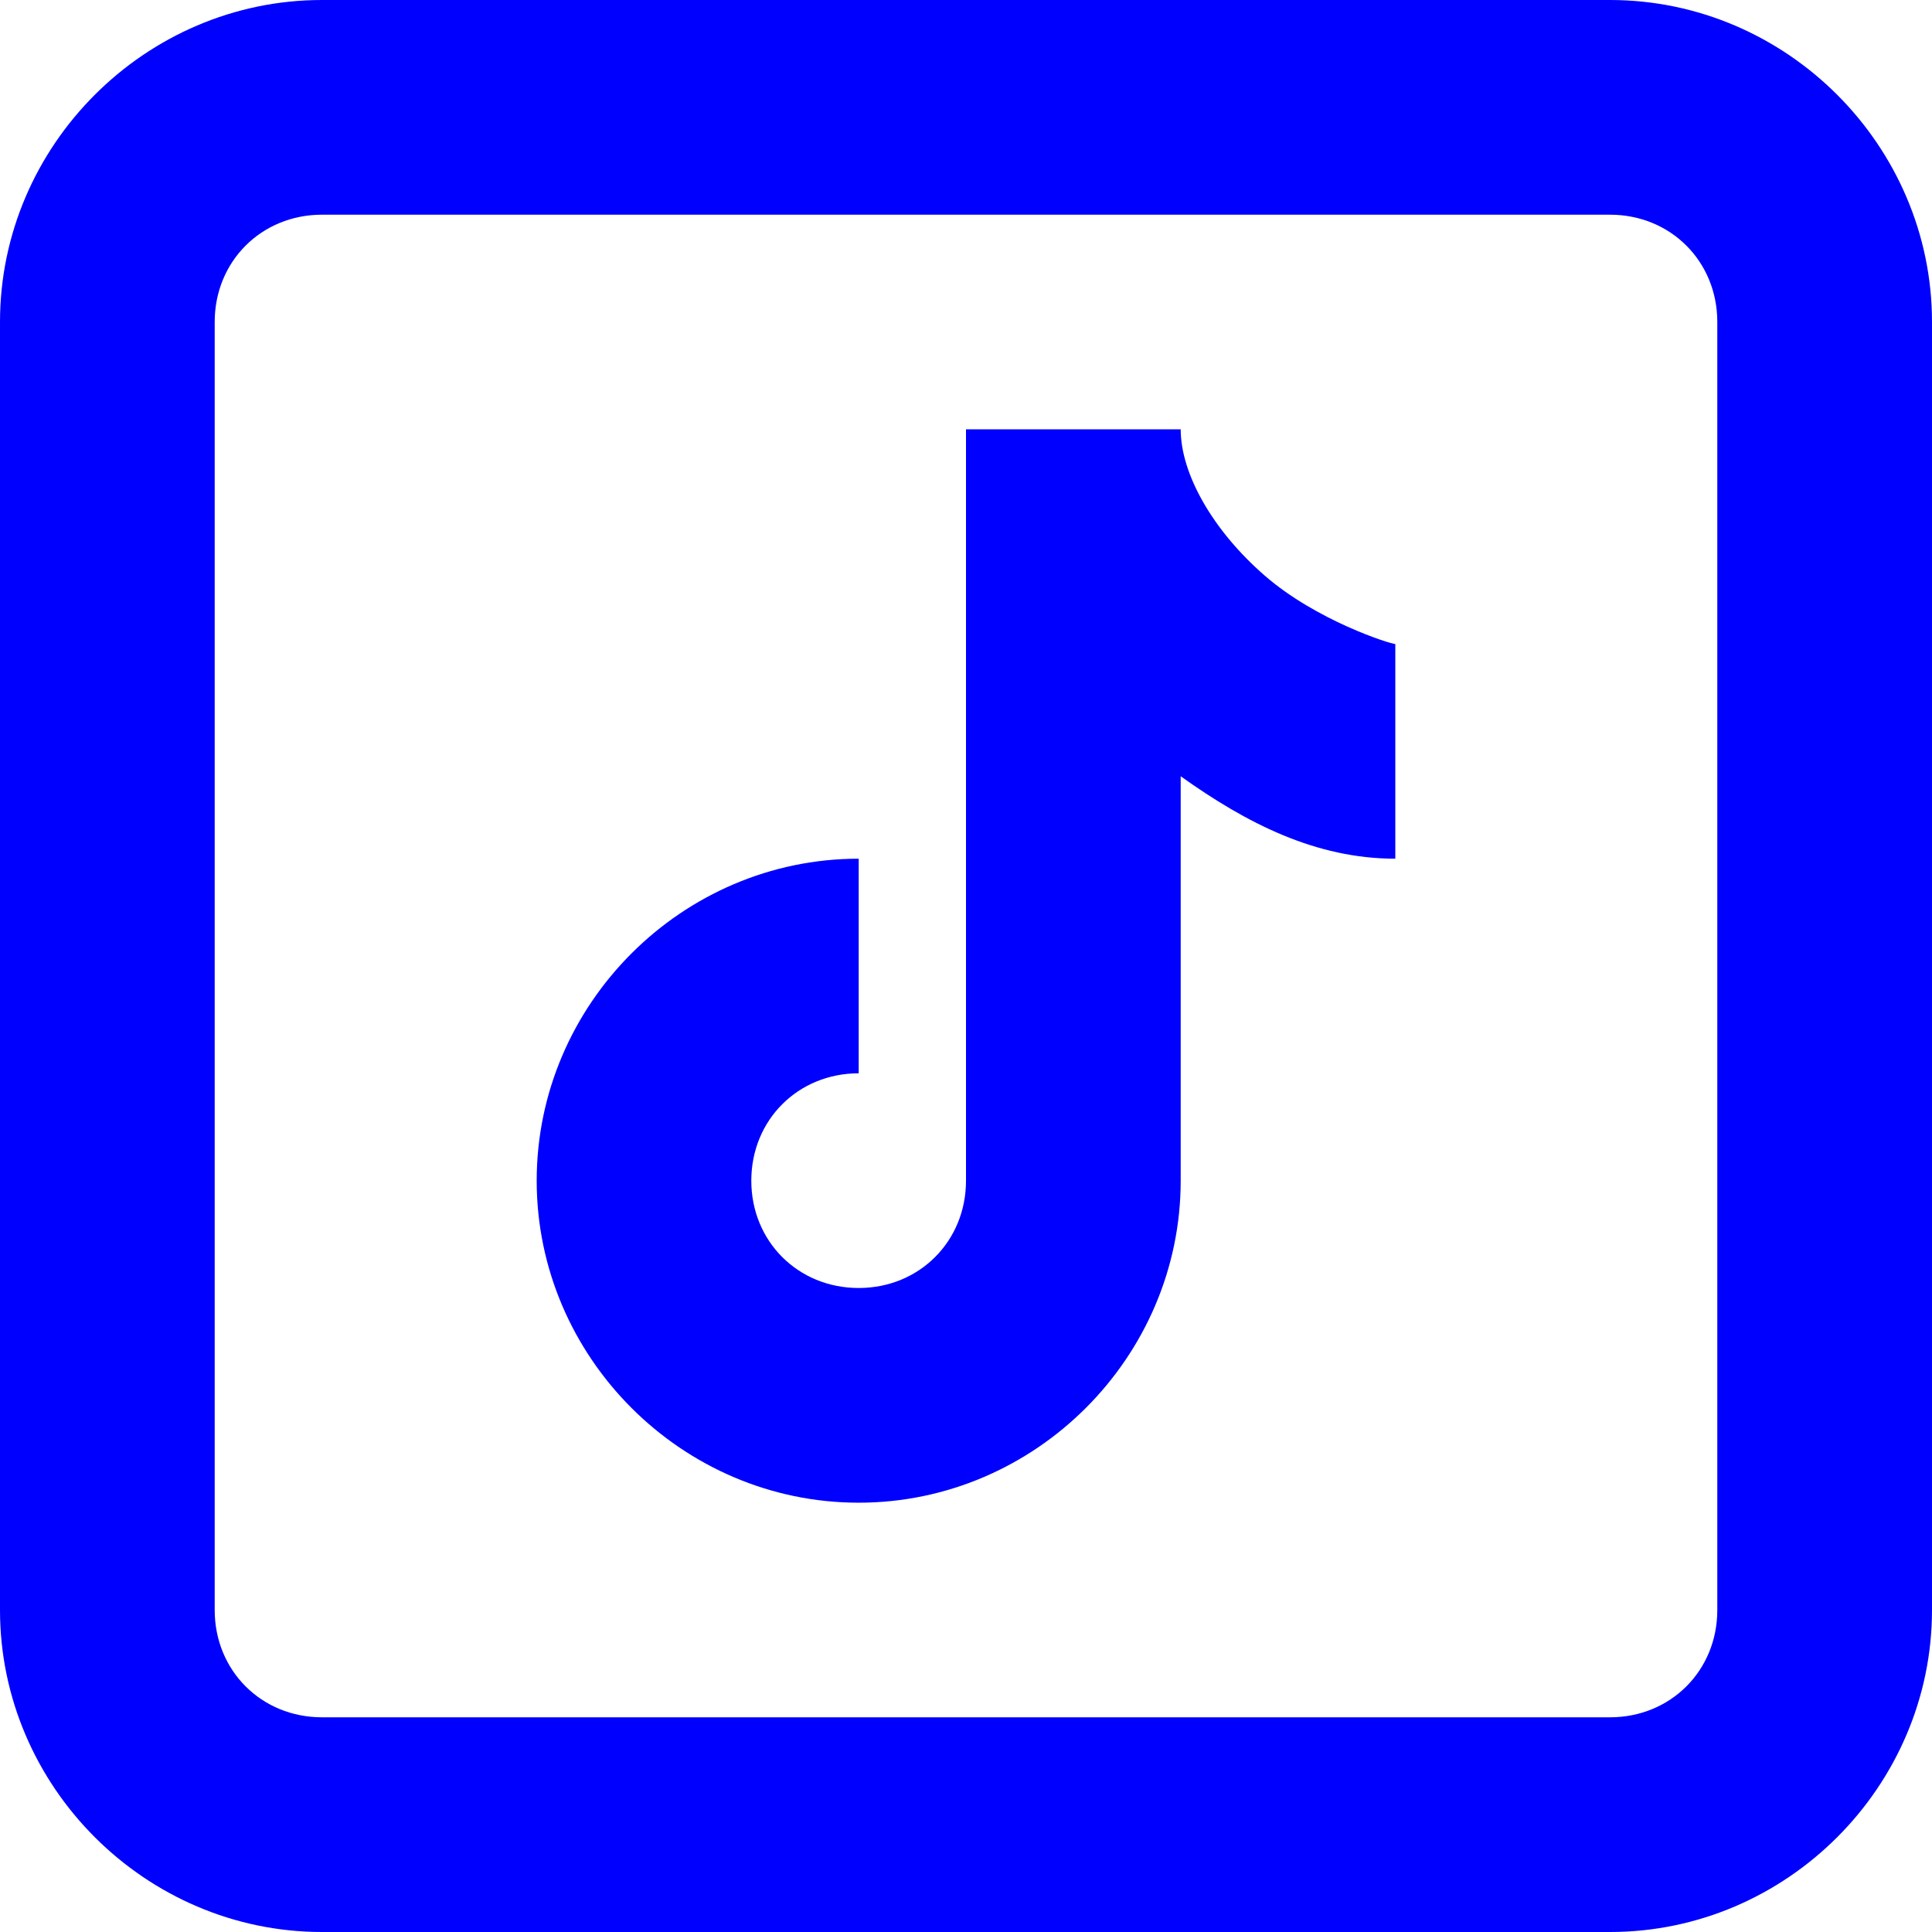 <svg width="24" height="24" viewBox="0 0 24 24" fill="none" xmlns="http://www.w3.org/2000/svg">
<path d="M4 0C1.807 0 0 1.807 0 4V20C0 22.193 1.807 24 4 24H20C22.193 24 24 22.193 24 20V4C24 1.807 22.193 0 20 0H4ZM4 2.667H20C20.753 2.667 21.333 3.247 21.333 4V20C21.333 20.753 20.753 21.333 20 21.333H4C3.247 21.333 2.667 20.753 2.667 20V4C2.667 3.247 3.247 2.667 4 2.667ZM12 5.333V14.667C12 15.42 11.42 16 10.667 16C9.913 16 9.333 15.42 9.333 14.667C9.333 13.913 9.913 13.333 10.667 13.333V10.667C8.473 10.667 6.667 12.473 6.667 14.667C6.667 16.86 8.473 18.667 10.667 18.667C12.86 18.667 14.667 16.86 14.667 14.667V9.643C15.488 10.229 16.346 10.667 17.333 10.667V8C17.27 8 16.35 7.708 15.708 7.148C15.066 6.589 14.667 5.887 14.667 5.333H12Z" fill="#0000FF"/>
</svg>
